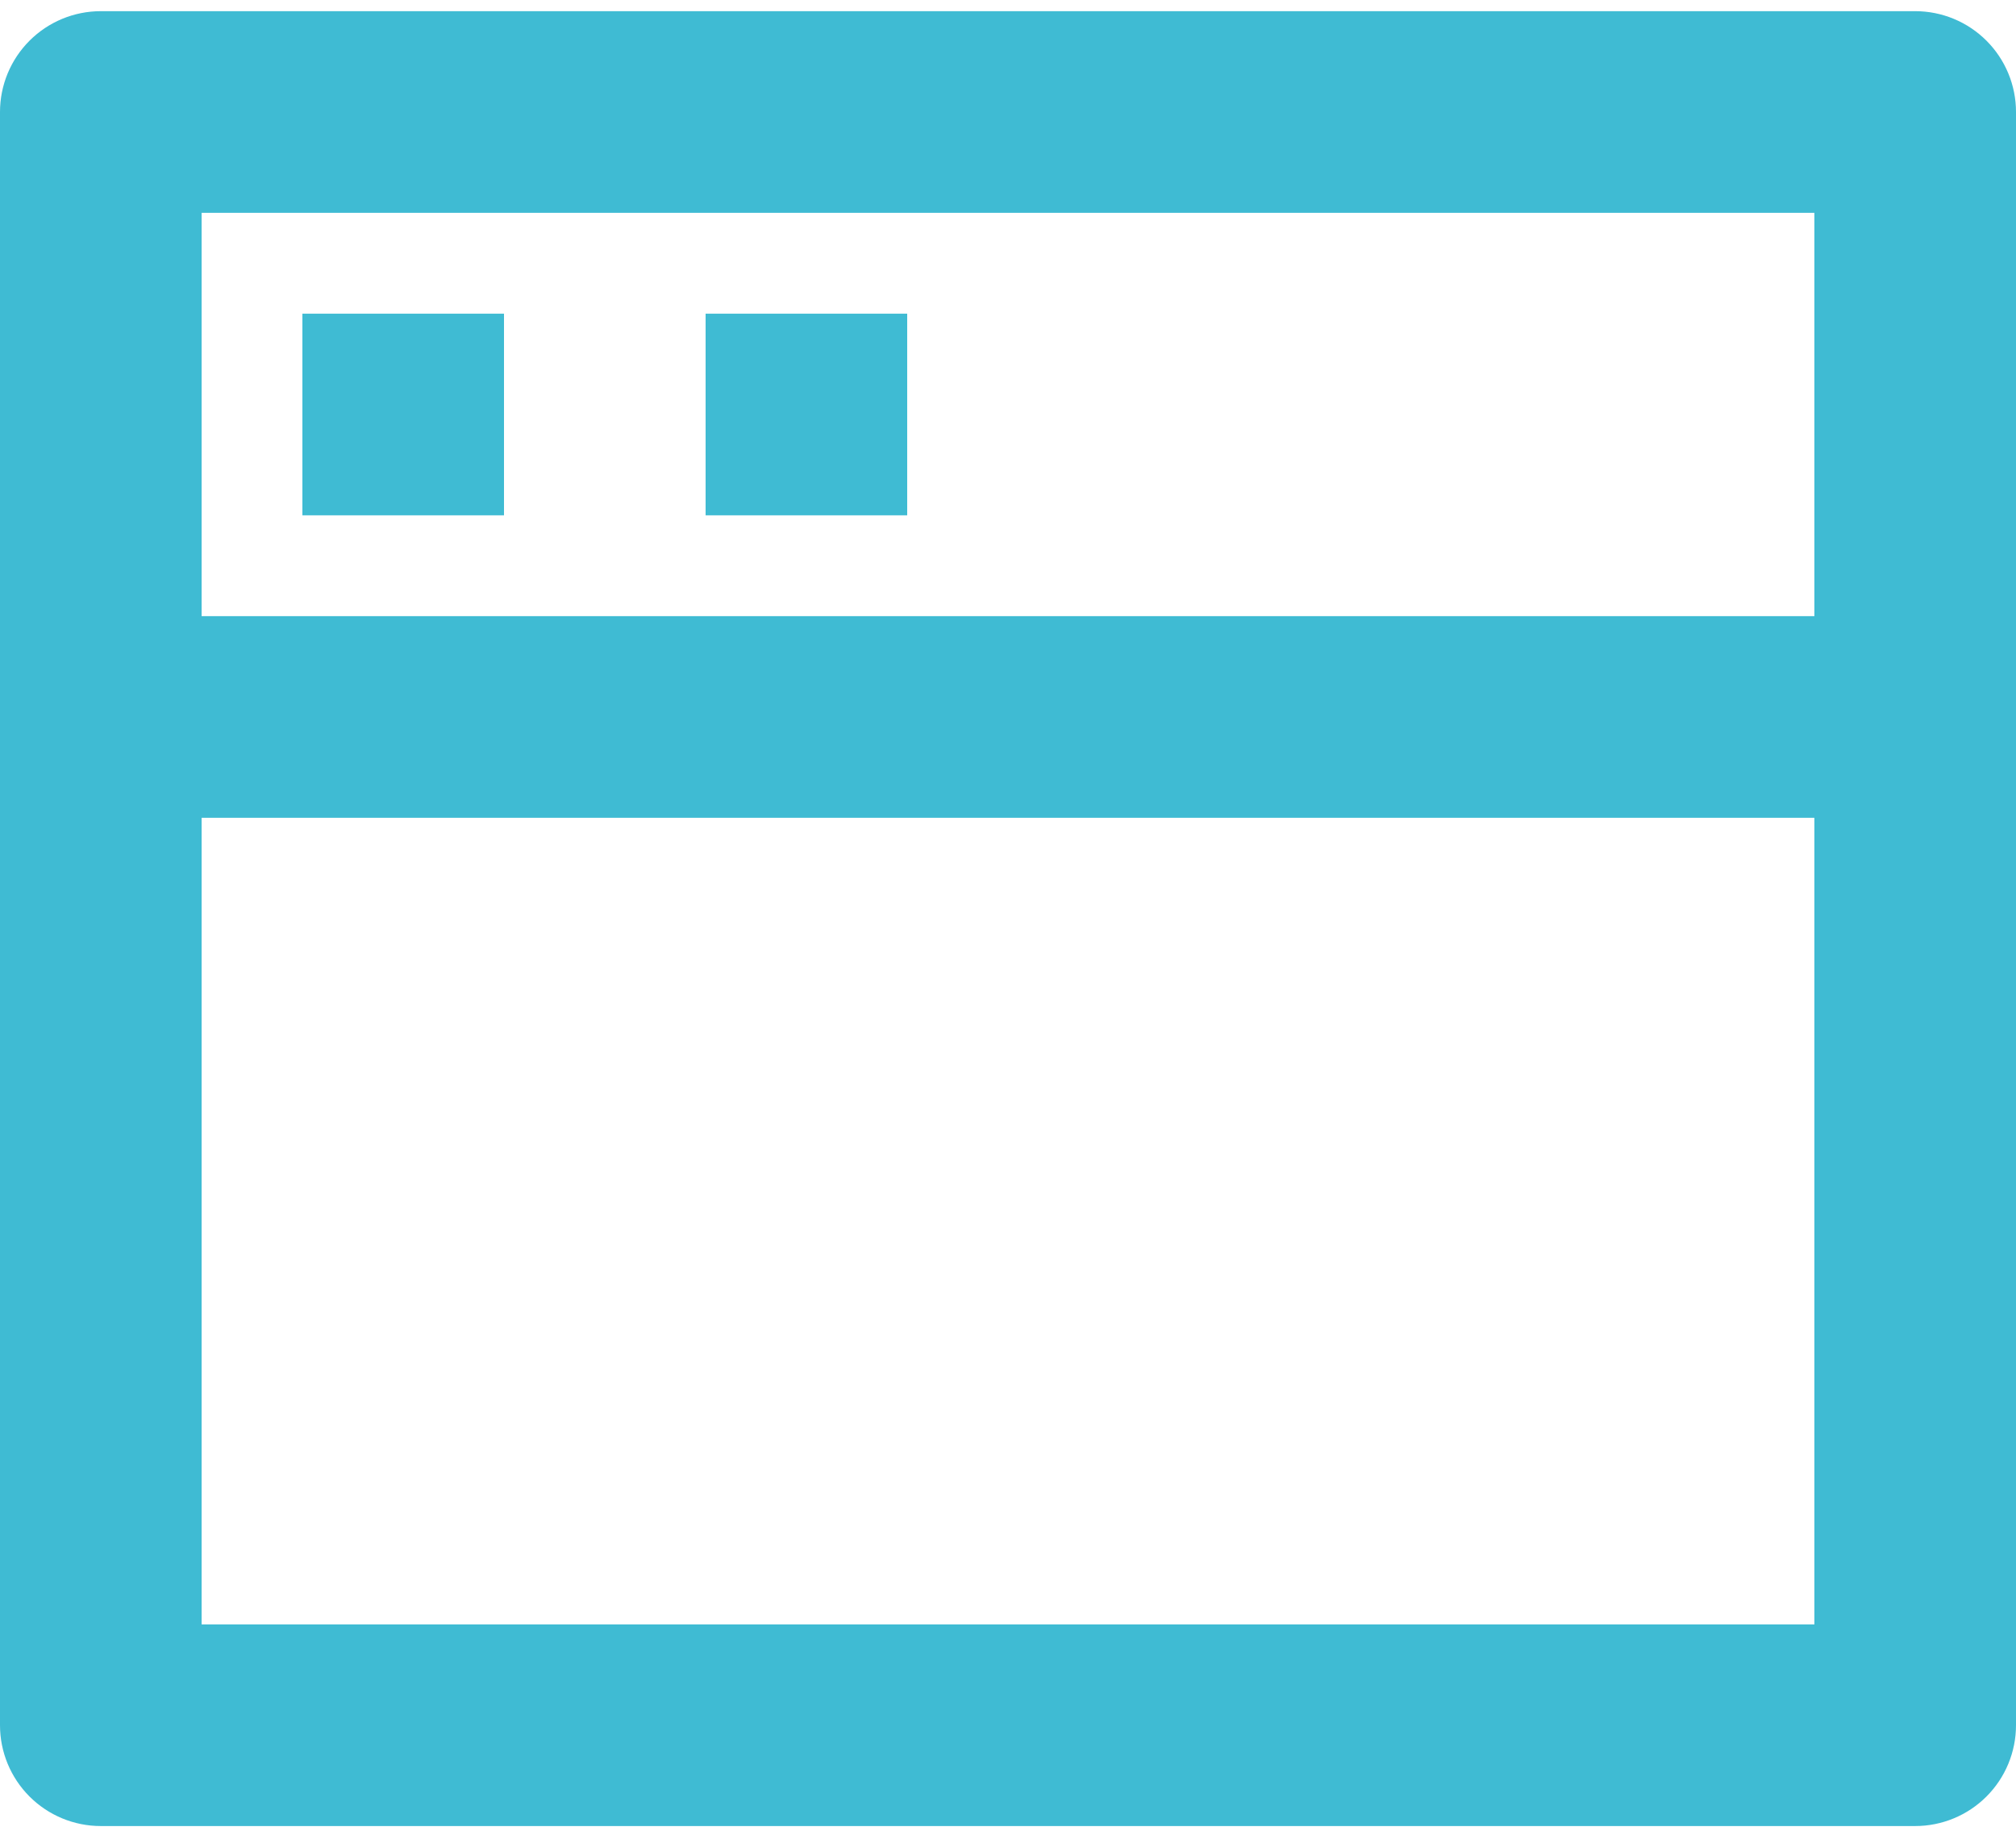<svg width="87" height="79" viewBox="0 0 87 79" fill="none" xmlns="http://www.w3.org/2000/svg">
<path d="M4.35 0.482H82.65C83.804 0.482 84.91 0.94 85.726 1.756C86.542 2.572 87 3.678 87 4.832V74.432C87 75.586 86.542 76.692 85.726 77.508C84.91 78.324 83.804 78.782 82.65 78.782H4.35C3.196 78.782 2.09 78.324 1.274 77.508C0.458 76.692 0 75.586 0 74.432V4.832C0 3.678 0.458 2.572 1.274 1.756C2.09 0.94 3.196 0.482 4.35 0.482V0.482ZM78.3 35.282H8.7V70.082H78.3V35.282ZM78.3 26.582V9.182H8.7V26.582H78.3ZM30.45 13.532H39.15V22.232H30.45V13.532ZM13.05 13.532H21.75V22.232H13.05V13.532Z" fill="#3FBBD3"/>
</svg>
